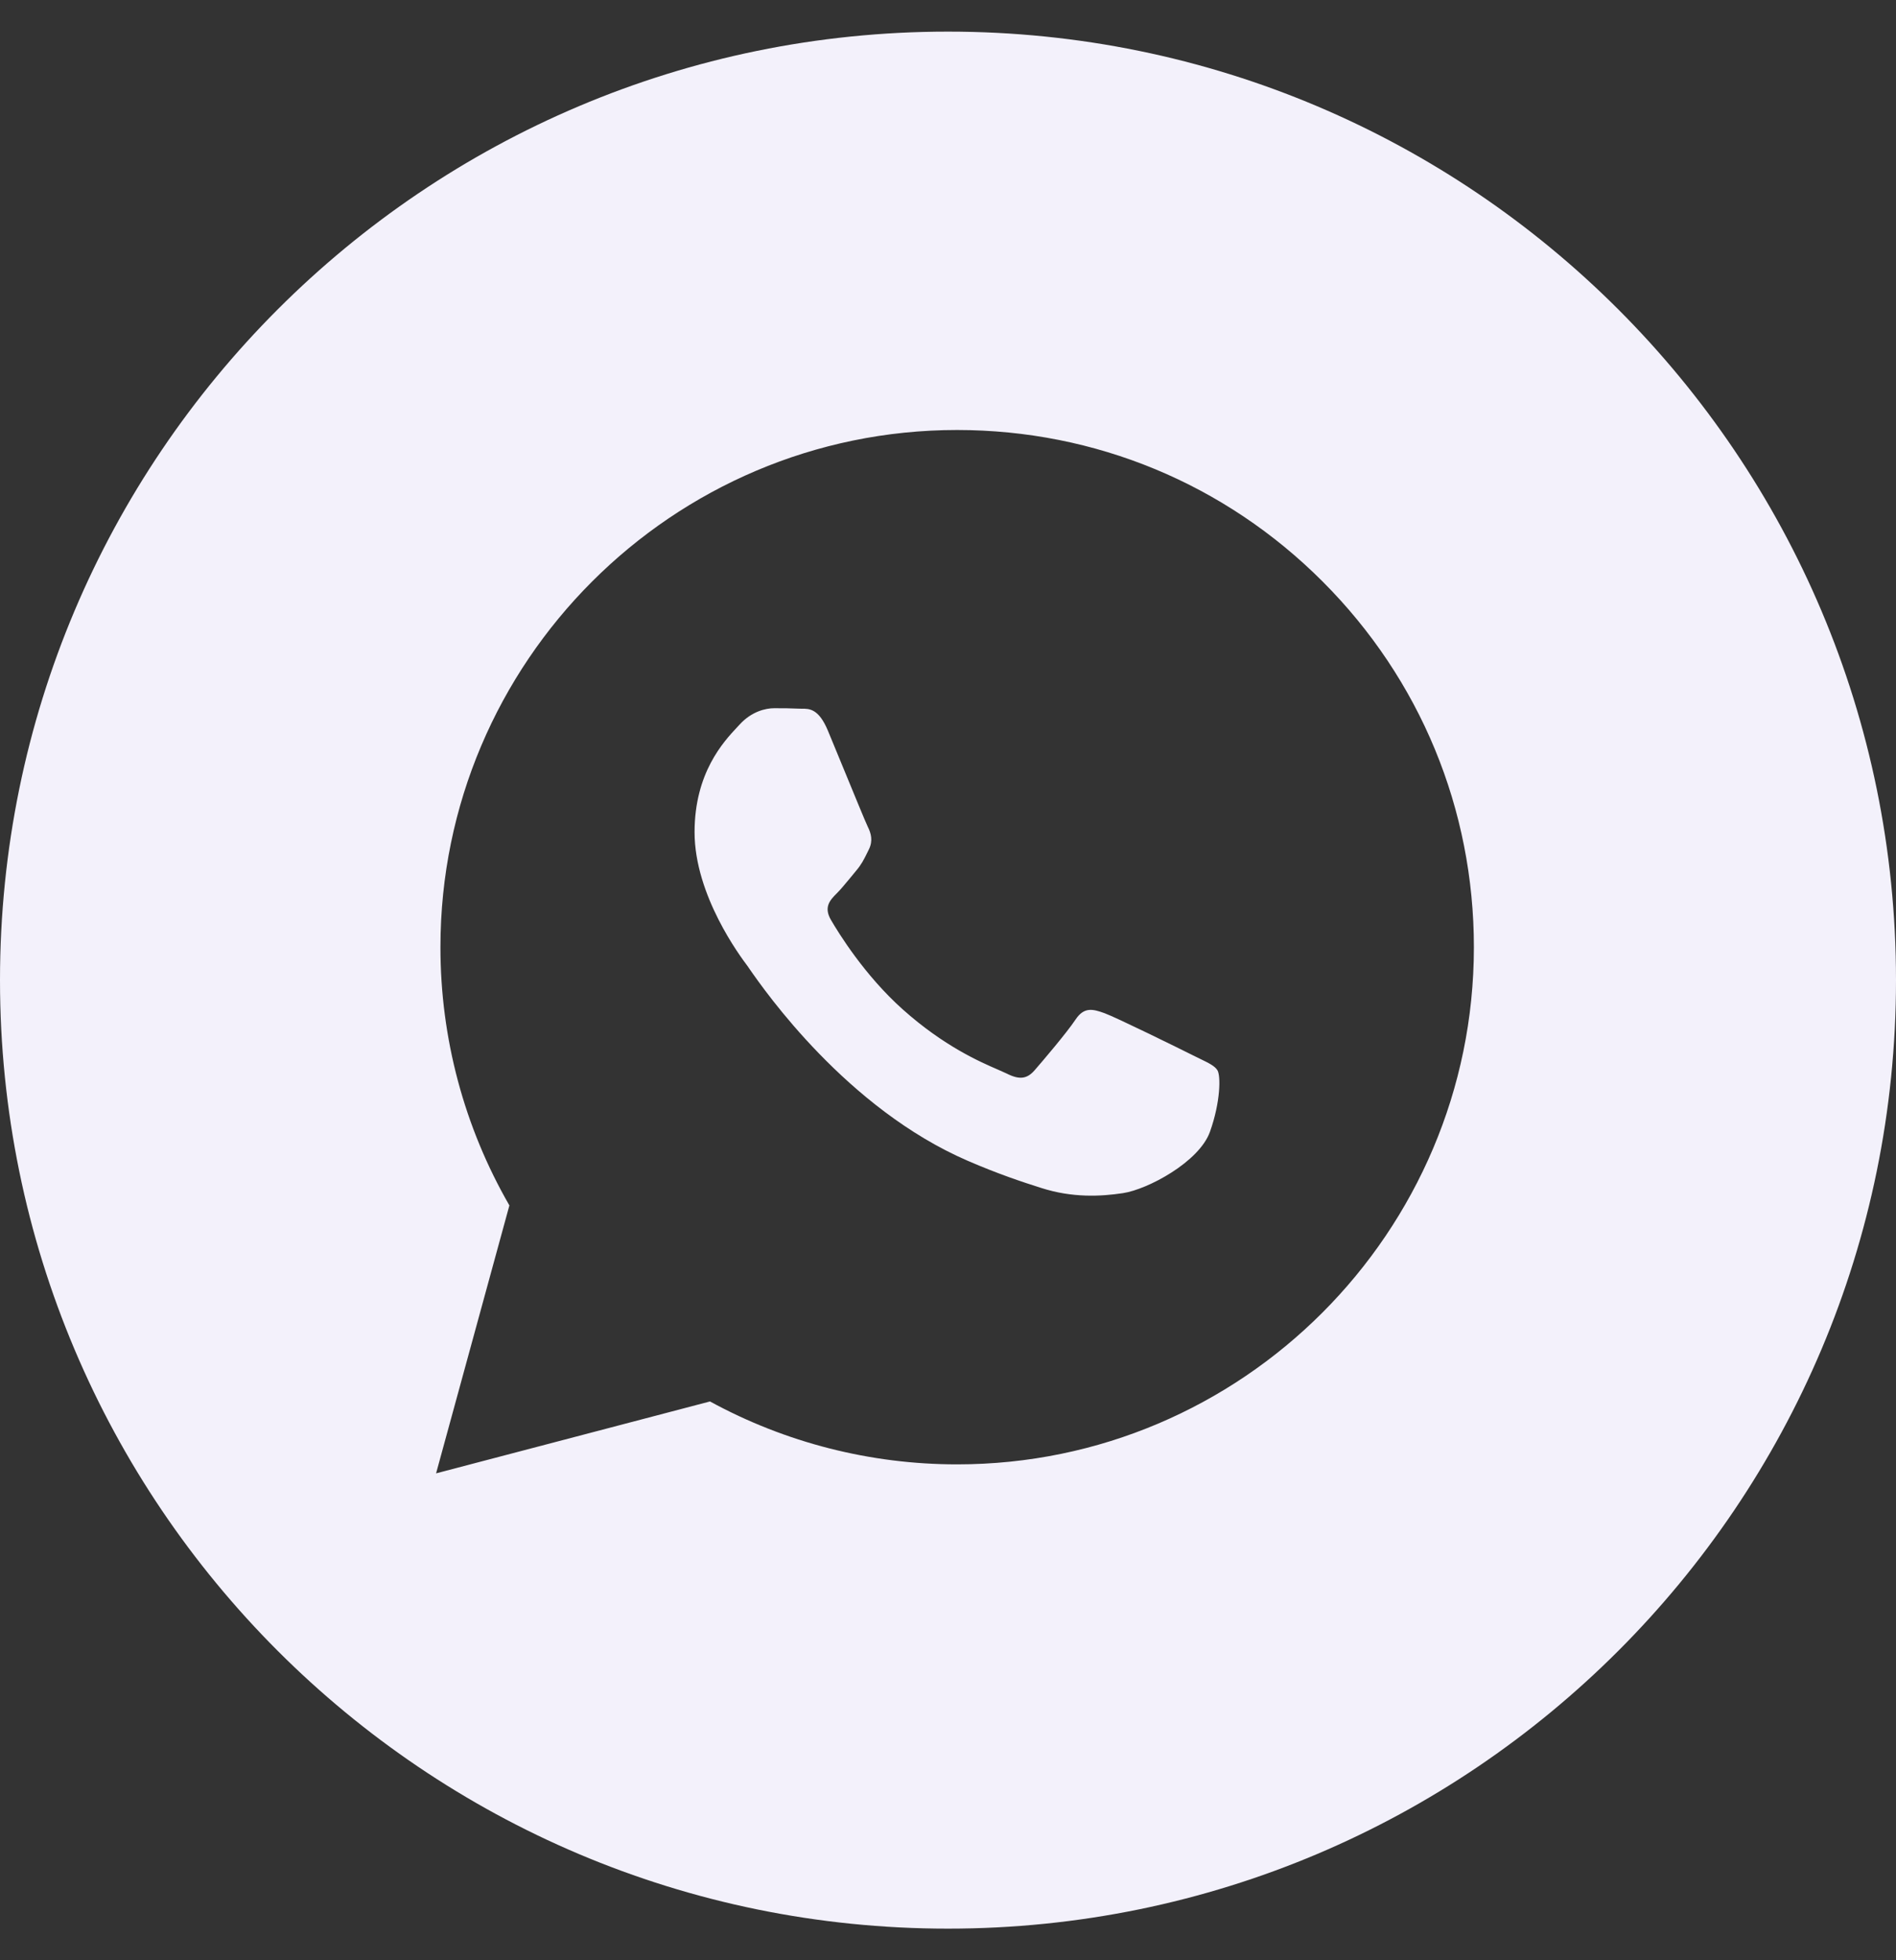 <?xml version="1.0" encoding="UTF-8"?> <svg xmlns="http://www.w3.org/2000/svg" width="30" height="31" viewBox="0 0 30 31" fill="none"><rect x="0" y="0" width="30" height="31" fill="#333333" stroke="none"/><path fill-rule="evenodd" clip-rule="evenodd" d="M15 30.5C23.284 30.5 30 23.784 30 15.5C30 7.216 23.284 0.5 15 0.5C6.716 0.5 0 7.216 0 15.5C0 23.784 6.716 30.5 15 30.5ZM20.929 9.198C19.385 7.652 17.332 6.801 15.145 6.8C10.639 6.8 6.97 10.468 6.969 14.976C6.968 16.417 7.345 17.823 8.06 19.063L6.9 23.3L11.234 22.163C12.428 22.815 13.773 23.158 15.141 23.158H15.145C19.651 23.158 23.319 19.49 23.321 14.982C23.322 12.797 22.473 10.743 20.929 9.198ZM18.873 16.688C18.668 16.585 17.664 16.091 17.477 16.023C17.289 15.955 17.153 15.921 17.017 16.125C16.881 16.33 16.489 16.79 16.37 16.926C16.251 17.063 16.131 17.08 15.928 16.977C15.894 16.961 15.848 16.941 15.792 16.916C15.505 16.792 14.937 16.546 14.284 15.963C13.677 15.421 13.267 14.752 13.148 14.548C13.029 14.344 13.135 14.233 13.237 14.131C13.299 14.07 13.369 13.984 13.44 13.899C13.475 13.856 13.51 13.813 13.544 13.773C13.63 13.672 13.668 13.595 13.719 13.492C13.728 13.473 13.738 13.453 13.748 13.433C13.816 13.296 13.782 13.177 13.731 13.075C13.697 13.006 13.504 12.535 13.328 12.108C13.241 11.895 13.158 11.694 13.101 11.558C12.955 11.206 12.806 11.207 12.687 11.208C12.672 11.208 12.656 11.208 12.642 11.207C12.523 11.201 12.386 11.2 12.25 11.2C12.114 11.2 11.893 11.251 11.705 11.456C11.693 11.469 11.68 11.483 11.665 11.499C11.452 11.726 10.99 12.219 10.99 13.16C10.99 14.163 11.719 15.132 11.824 15.272L11.825 15.273C11.831 15.282 11.843 15.299 11.86 15.324C12.104 15.674 13.399 17.531 15.314 18.358C15.802 18.569 16.182 18.694 16.479 18.788C16.968 18.944 17.414 18.922 17.766 18.869C18.159 18.811 18.975 18.375 19.145 17.898C19.315 17.421 19.315 17.012 19.264 16.927C19.223 16.858 19.126 16.811 18.983 16.742C18.949 16.725 18.912 16.707 18.873 16.688Z" fill="#F3F1FB"></path></svg> 
